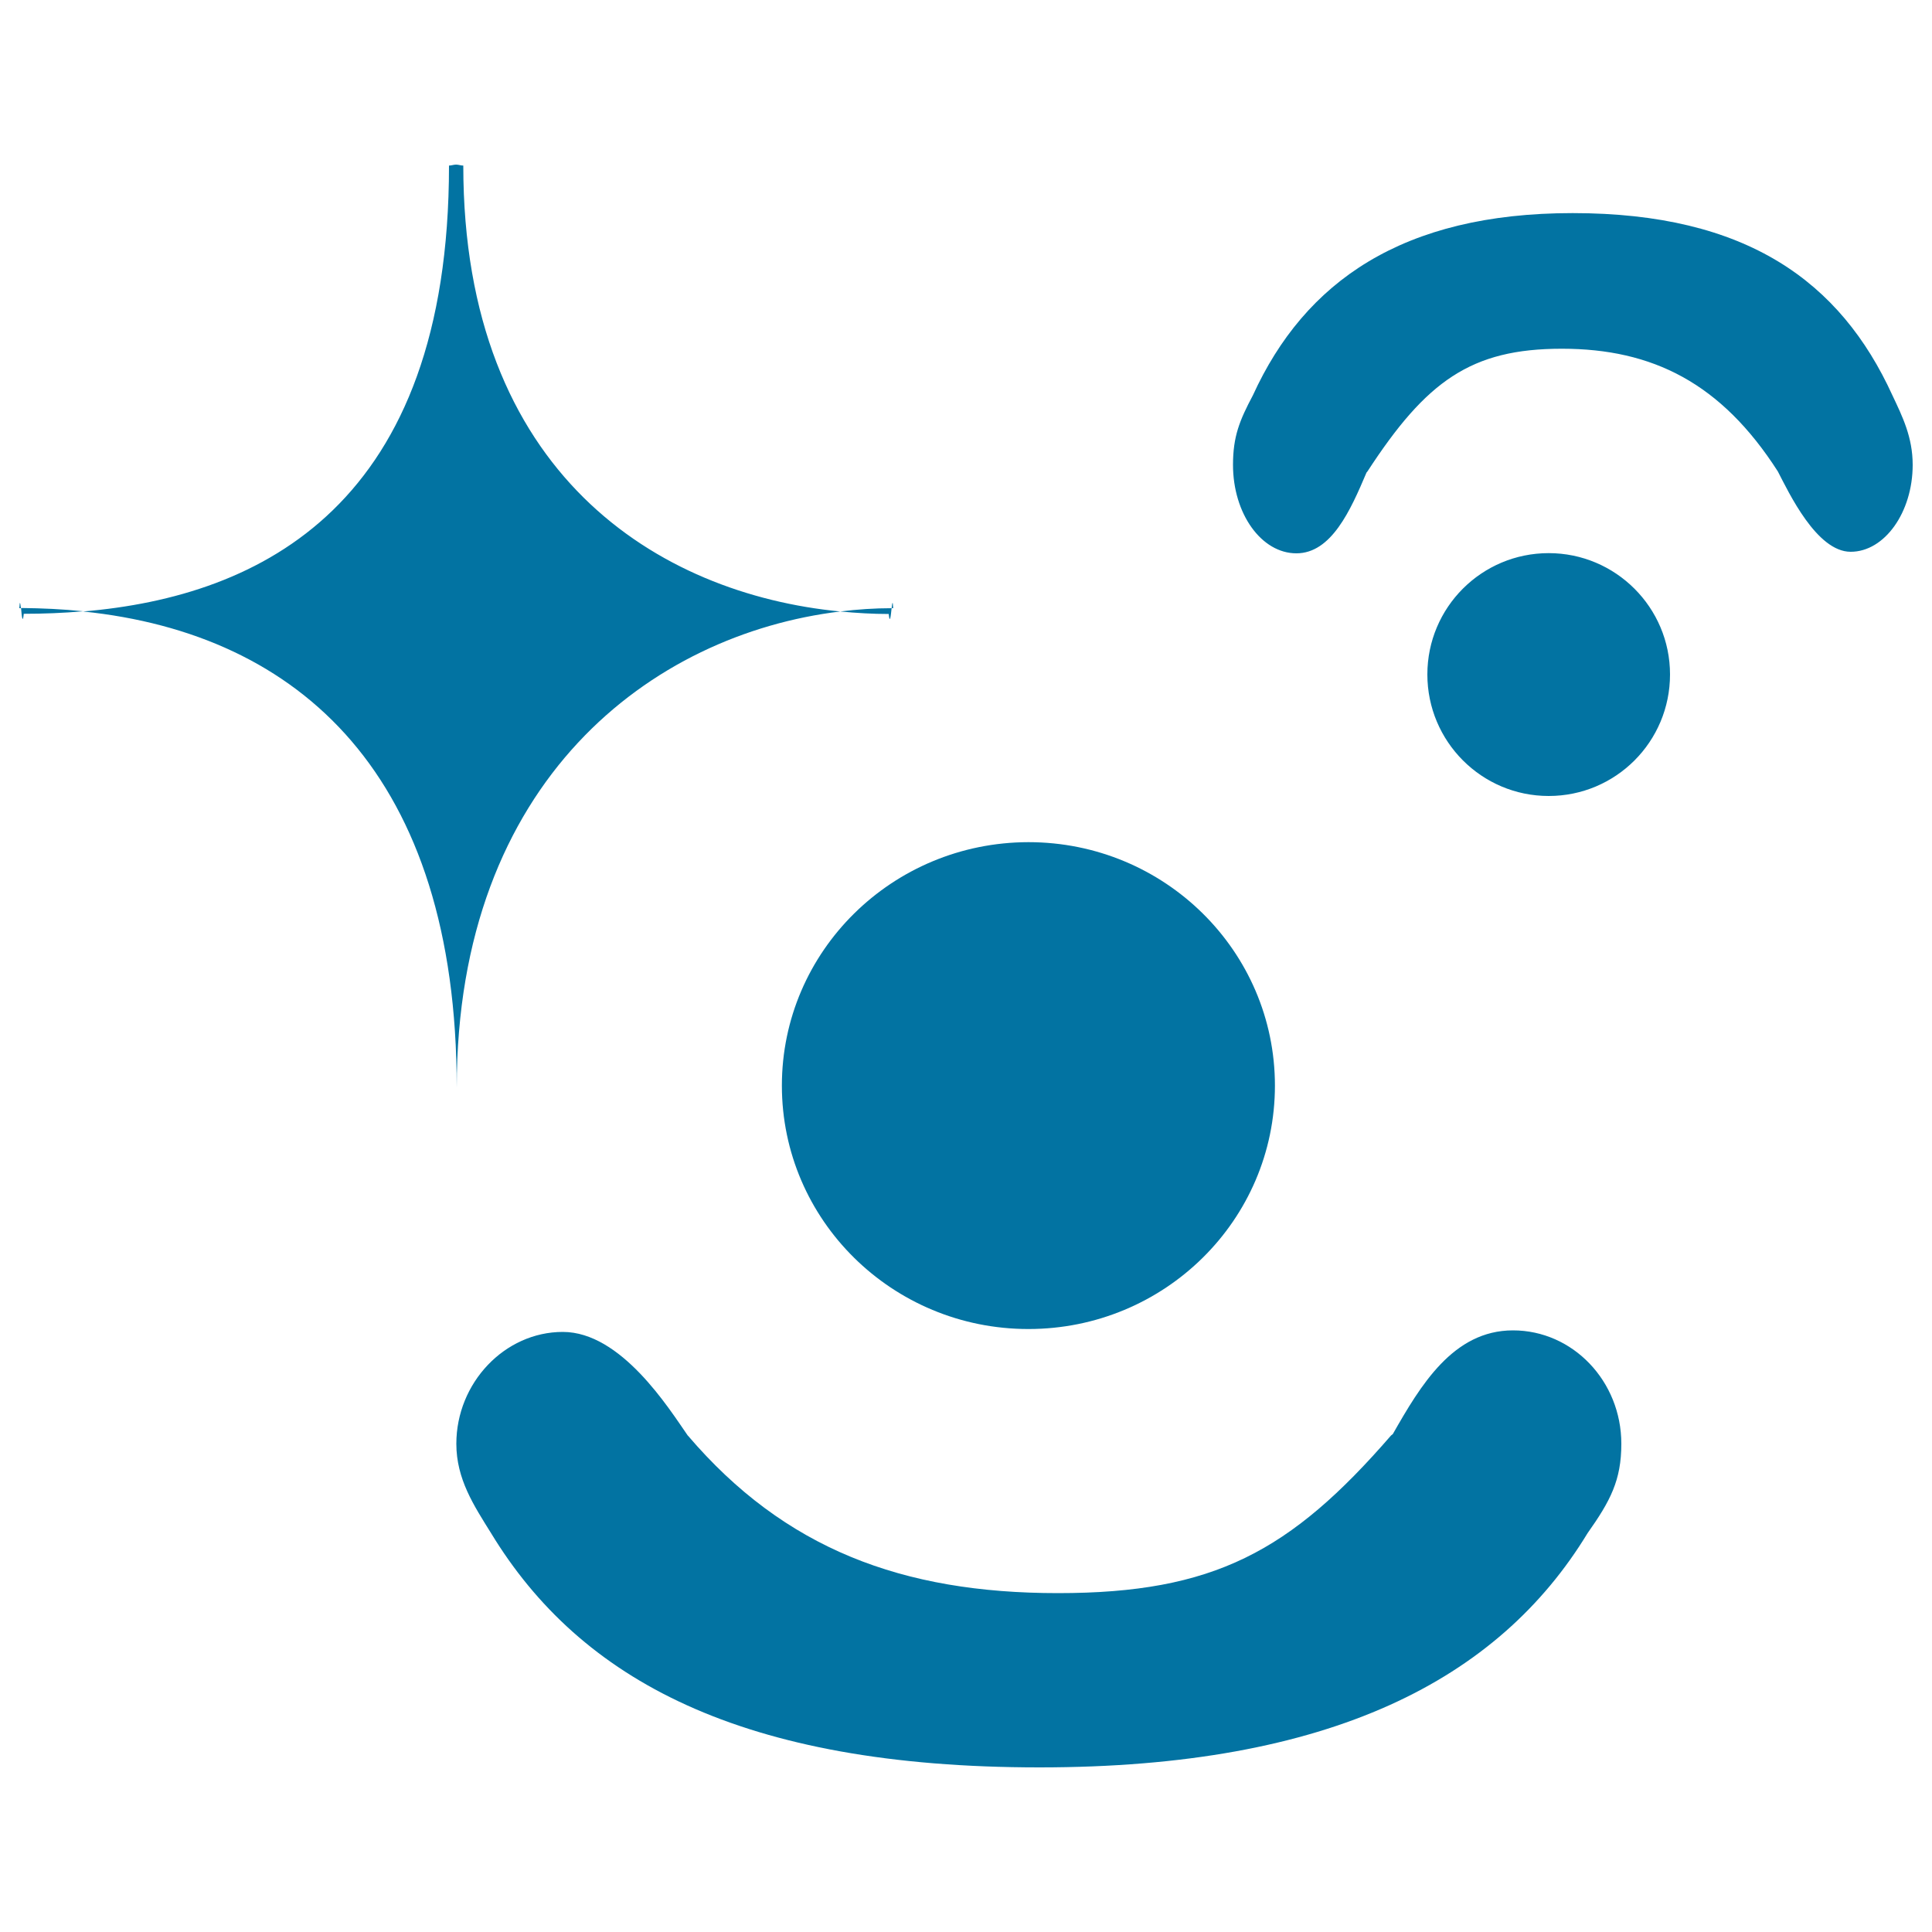 <svg xmlns="http://www.w3.org/2000/svg" viewBox="0 0 1000 1000" style="fill:#0273a2">
<title>Clown Funny SVG icon</title>
<path d="M404.7,561.9c0,69.6,57.1,126,127.6,126c70.5,0,127.6-56.4,127.6-126c0-69.6-57.1-126-127.6-126C461.8,436,404.7,492.4,404.7,561.9z M979.5,204.6c-26.9-58.9-75.5-94.3-165.5-94.3c-88,0-138.6,35.4-165.5,94.3c-6.9,13-10.3,21.3-10.3,36c0,25.3,14.7,45.8,32.8,45.8s28-22.2,36.3-41.8l0.5-0.6c30.4-46.7,53.5-63.5,100.6-63.5c47,0,82.5,17.8,111.8,63.5l-0.1-0.2c5.8,11.2,20.2,41.8,37.8,41.8c17.6,0,32.1-20.5,32.1-45C990,226.3,984.7,215.6,979.5,204.6z M801.6,286.3c-34.7,0-62.8,28.1-62.8,62.8c0,34.7,28.1,62.9,62.8,62.9c34.7,0,62.8-28.1,62.8-62.9C864.4,314.4,836.2,286.3,801.6,286.3z M10,314.8c0.3,0,0.5,0,0.8,0C10.5,312.1,10.3,310.3,10,314.8z M461.5,314.8c0.3,0,0.5,0,0.8,0C462.1,310.3,461.8,312.1,461.5,314.8z M12.3,317.7c10.1,0,20.4-0.4,30.8-1.3c-10.5-1.1-21.2-1.6-32.2-1.7C11.2,318.4,11.7,323.6,12.3,317.7z M434.9,316.5c-94.1-9.1-195.1-71.2-195.1-230.8c-1.3,0-2.5-0.5-3.7-0.5c-1.3,0-2.5,0.5-3.7,0.5c0,175.5-97,223-189.4,230.8c112.5,11.6,193.4,85,193.4,246.4C236.5,403.8,337.4,328.3,434.9,316.5z M461.5,314.8c-8.8,0-17.7,0.6-26.6,1.7c8.4,0.8,16.8,1.3,25.1,1.3C460.6,323.6,461.1,318.4,461.5,314.8z M783.1,688.6c-31,0-47.9,28.6-62.2,53.7L720,743c-52.1,60.1-91.8,81.6-172.4,81.6c-80.6,0-141.5-22.9-191.6-81.6l0.1,0.2c-10-14.4-34.6-53.8-64.8-53.8c-30.1,0-55.1,26.4-55.1,57.9c0,18.3,9.1,32,18,46.3c46.1,75.8,129.5,121.2,283.8,121.2c150.8,0,237.6-45.4,283.7-121.2c11.8-16.7,17.5-27.4,17.5-46.3C839.2,714.9,814.1,688.6,783.1,688.6z"/>
</svg>